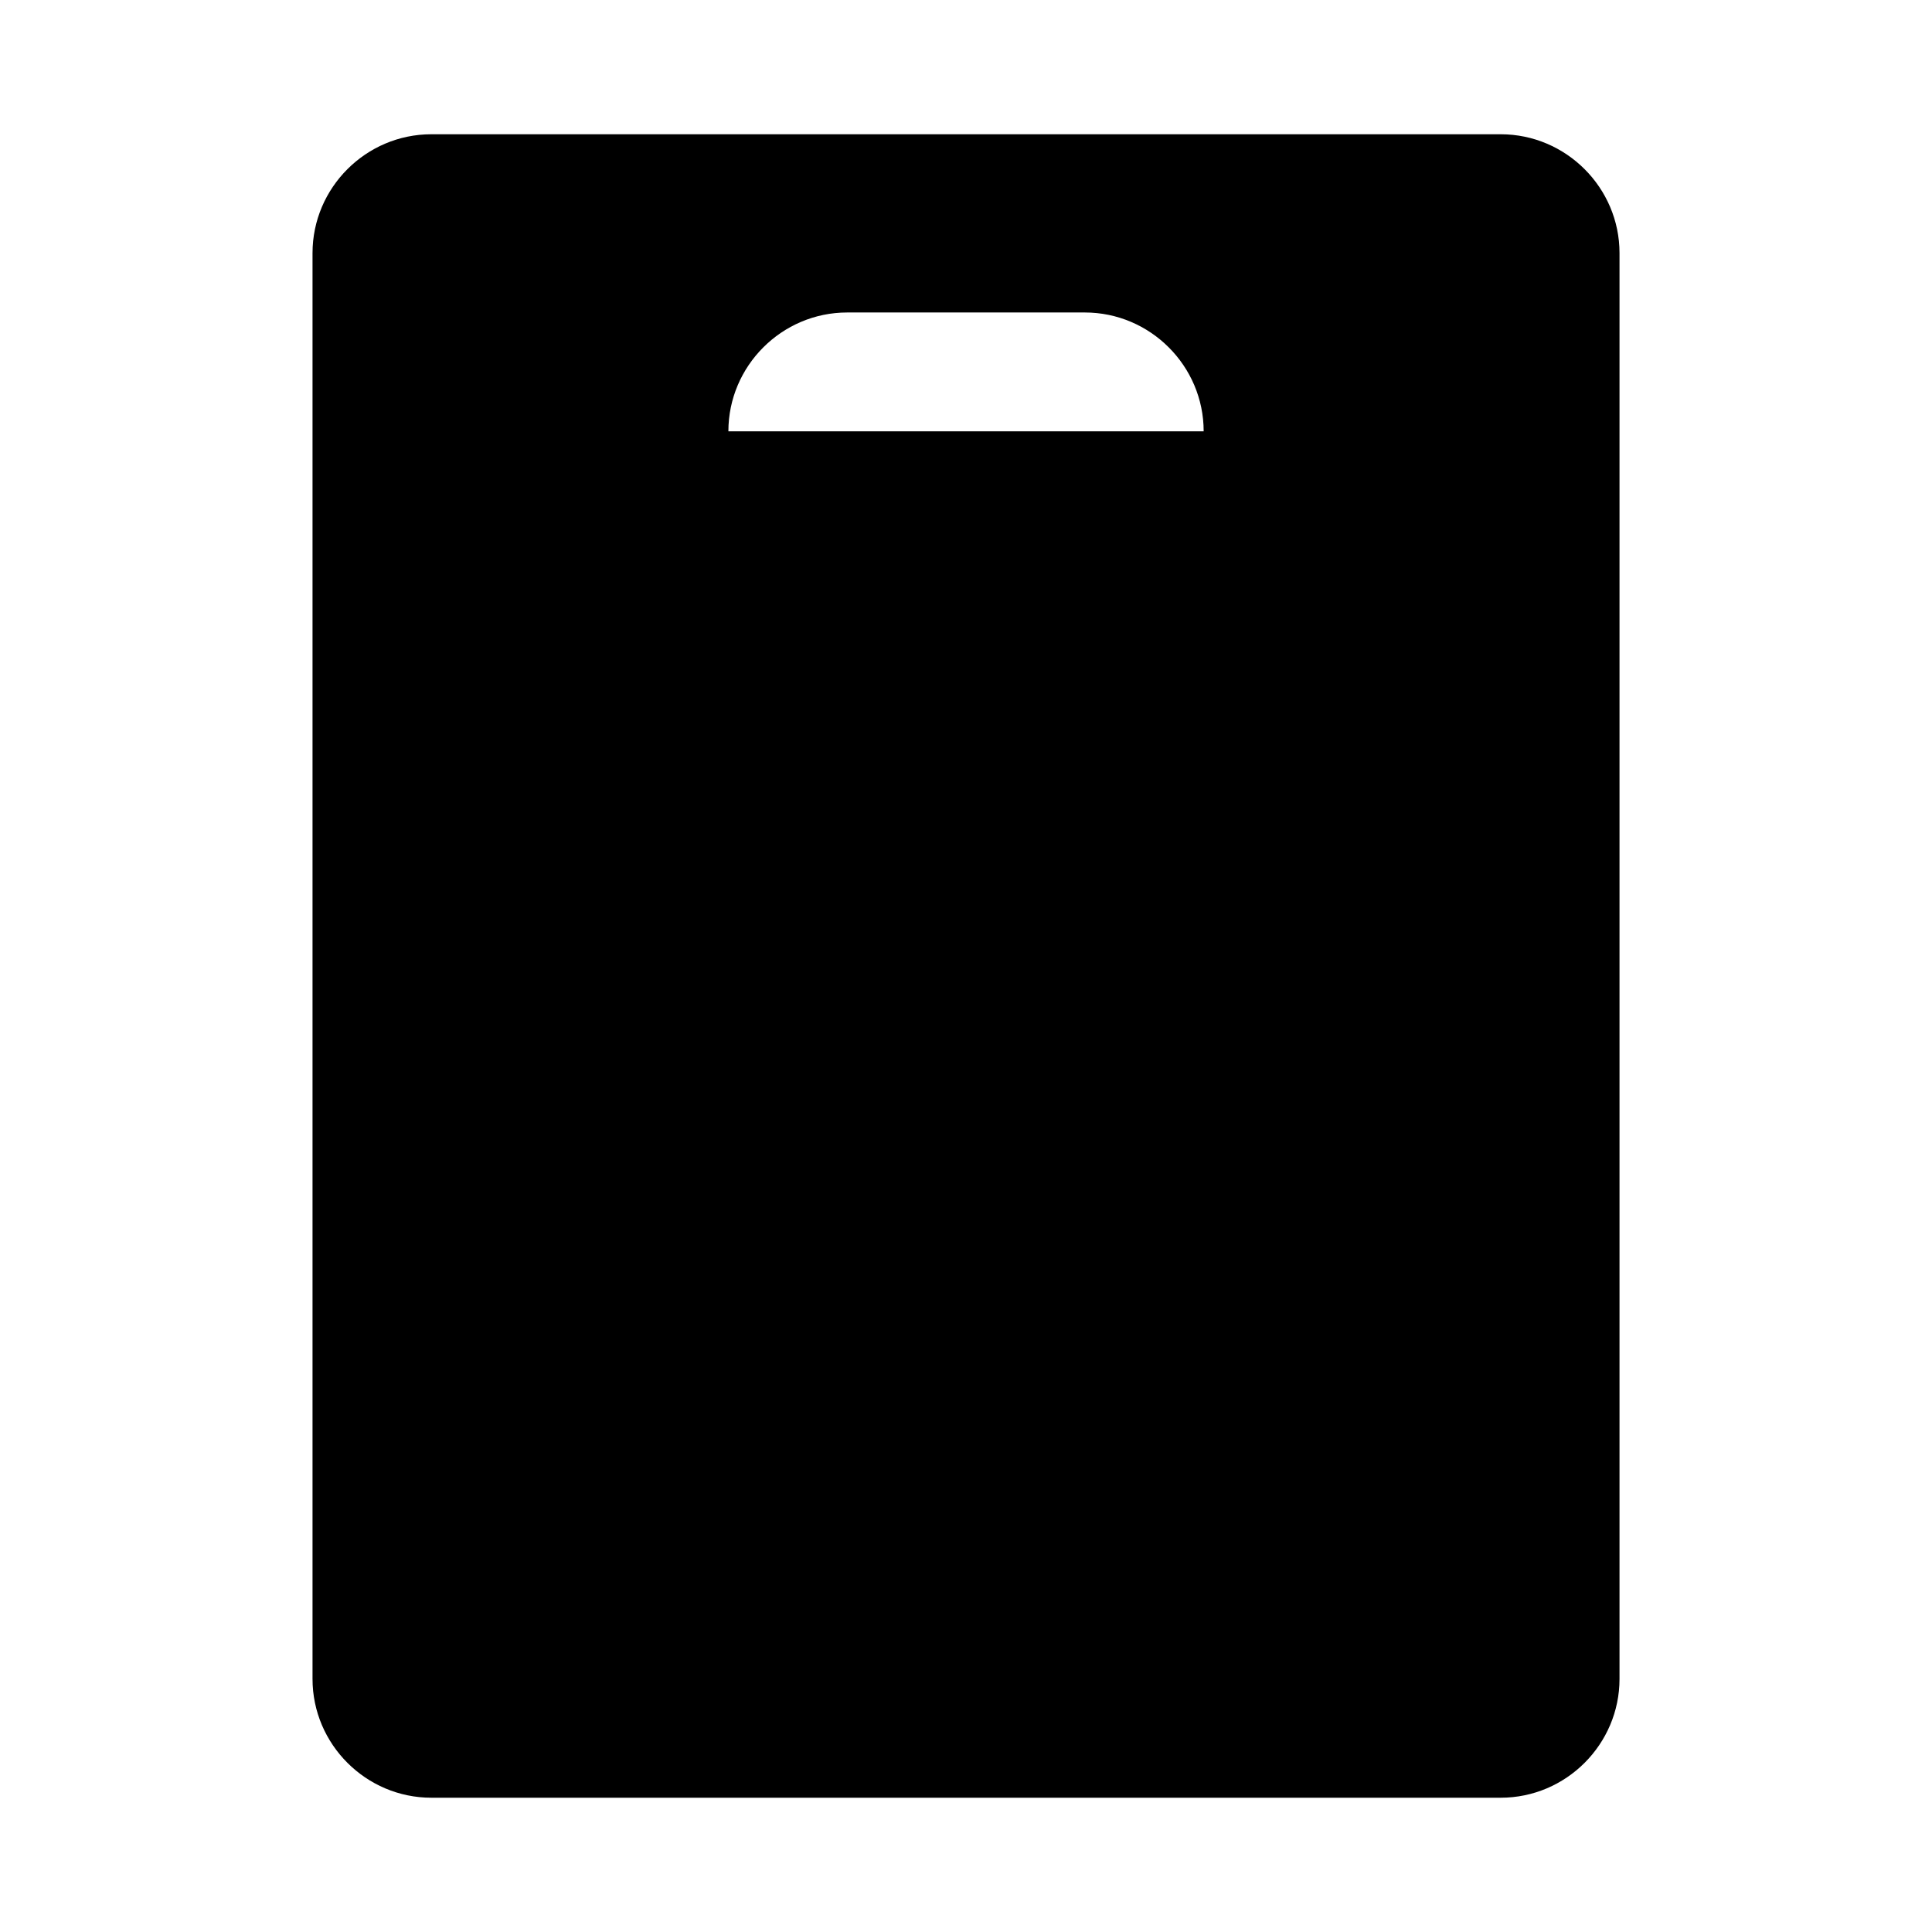 <?xml version="1.0" encoding="UTF-8"?>
<!-- Uploaded to: ICON Repo, www.svgrepo.com, Generator: ICON Repo Mixer Tools -->
<svg fill="#000000" width="800px" height="800px" version="1.1" viewBox="144 144 512 512" xmlns="http://www.w3.org/2000/svg">
 <path d="m541.7 179.58h-283.39c-17.32 0-31.488 14.168-31.488 31.488v377.86c0 17.32 14.168 31.488 31.488 31.488h283.39c17.32 0 31.488-14.168 31.488-31.488v-377.86c0-17.32-14.172-31.488-31.488-31.488zm-204.67 78.719c0-17.32 14.168-31.488 31.488-31.488h62.977c17.32 0 31.488 14.168 31.488 31.488z"/>
</svg>